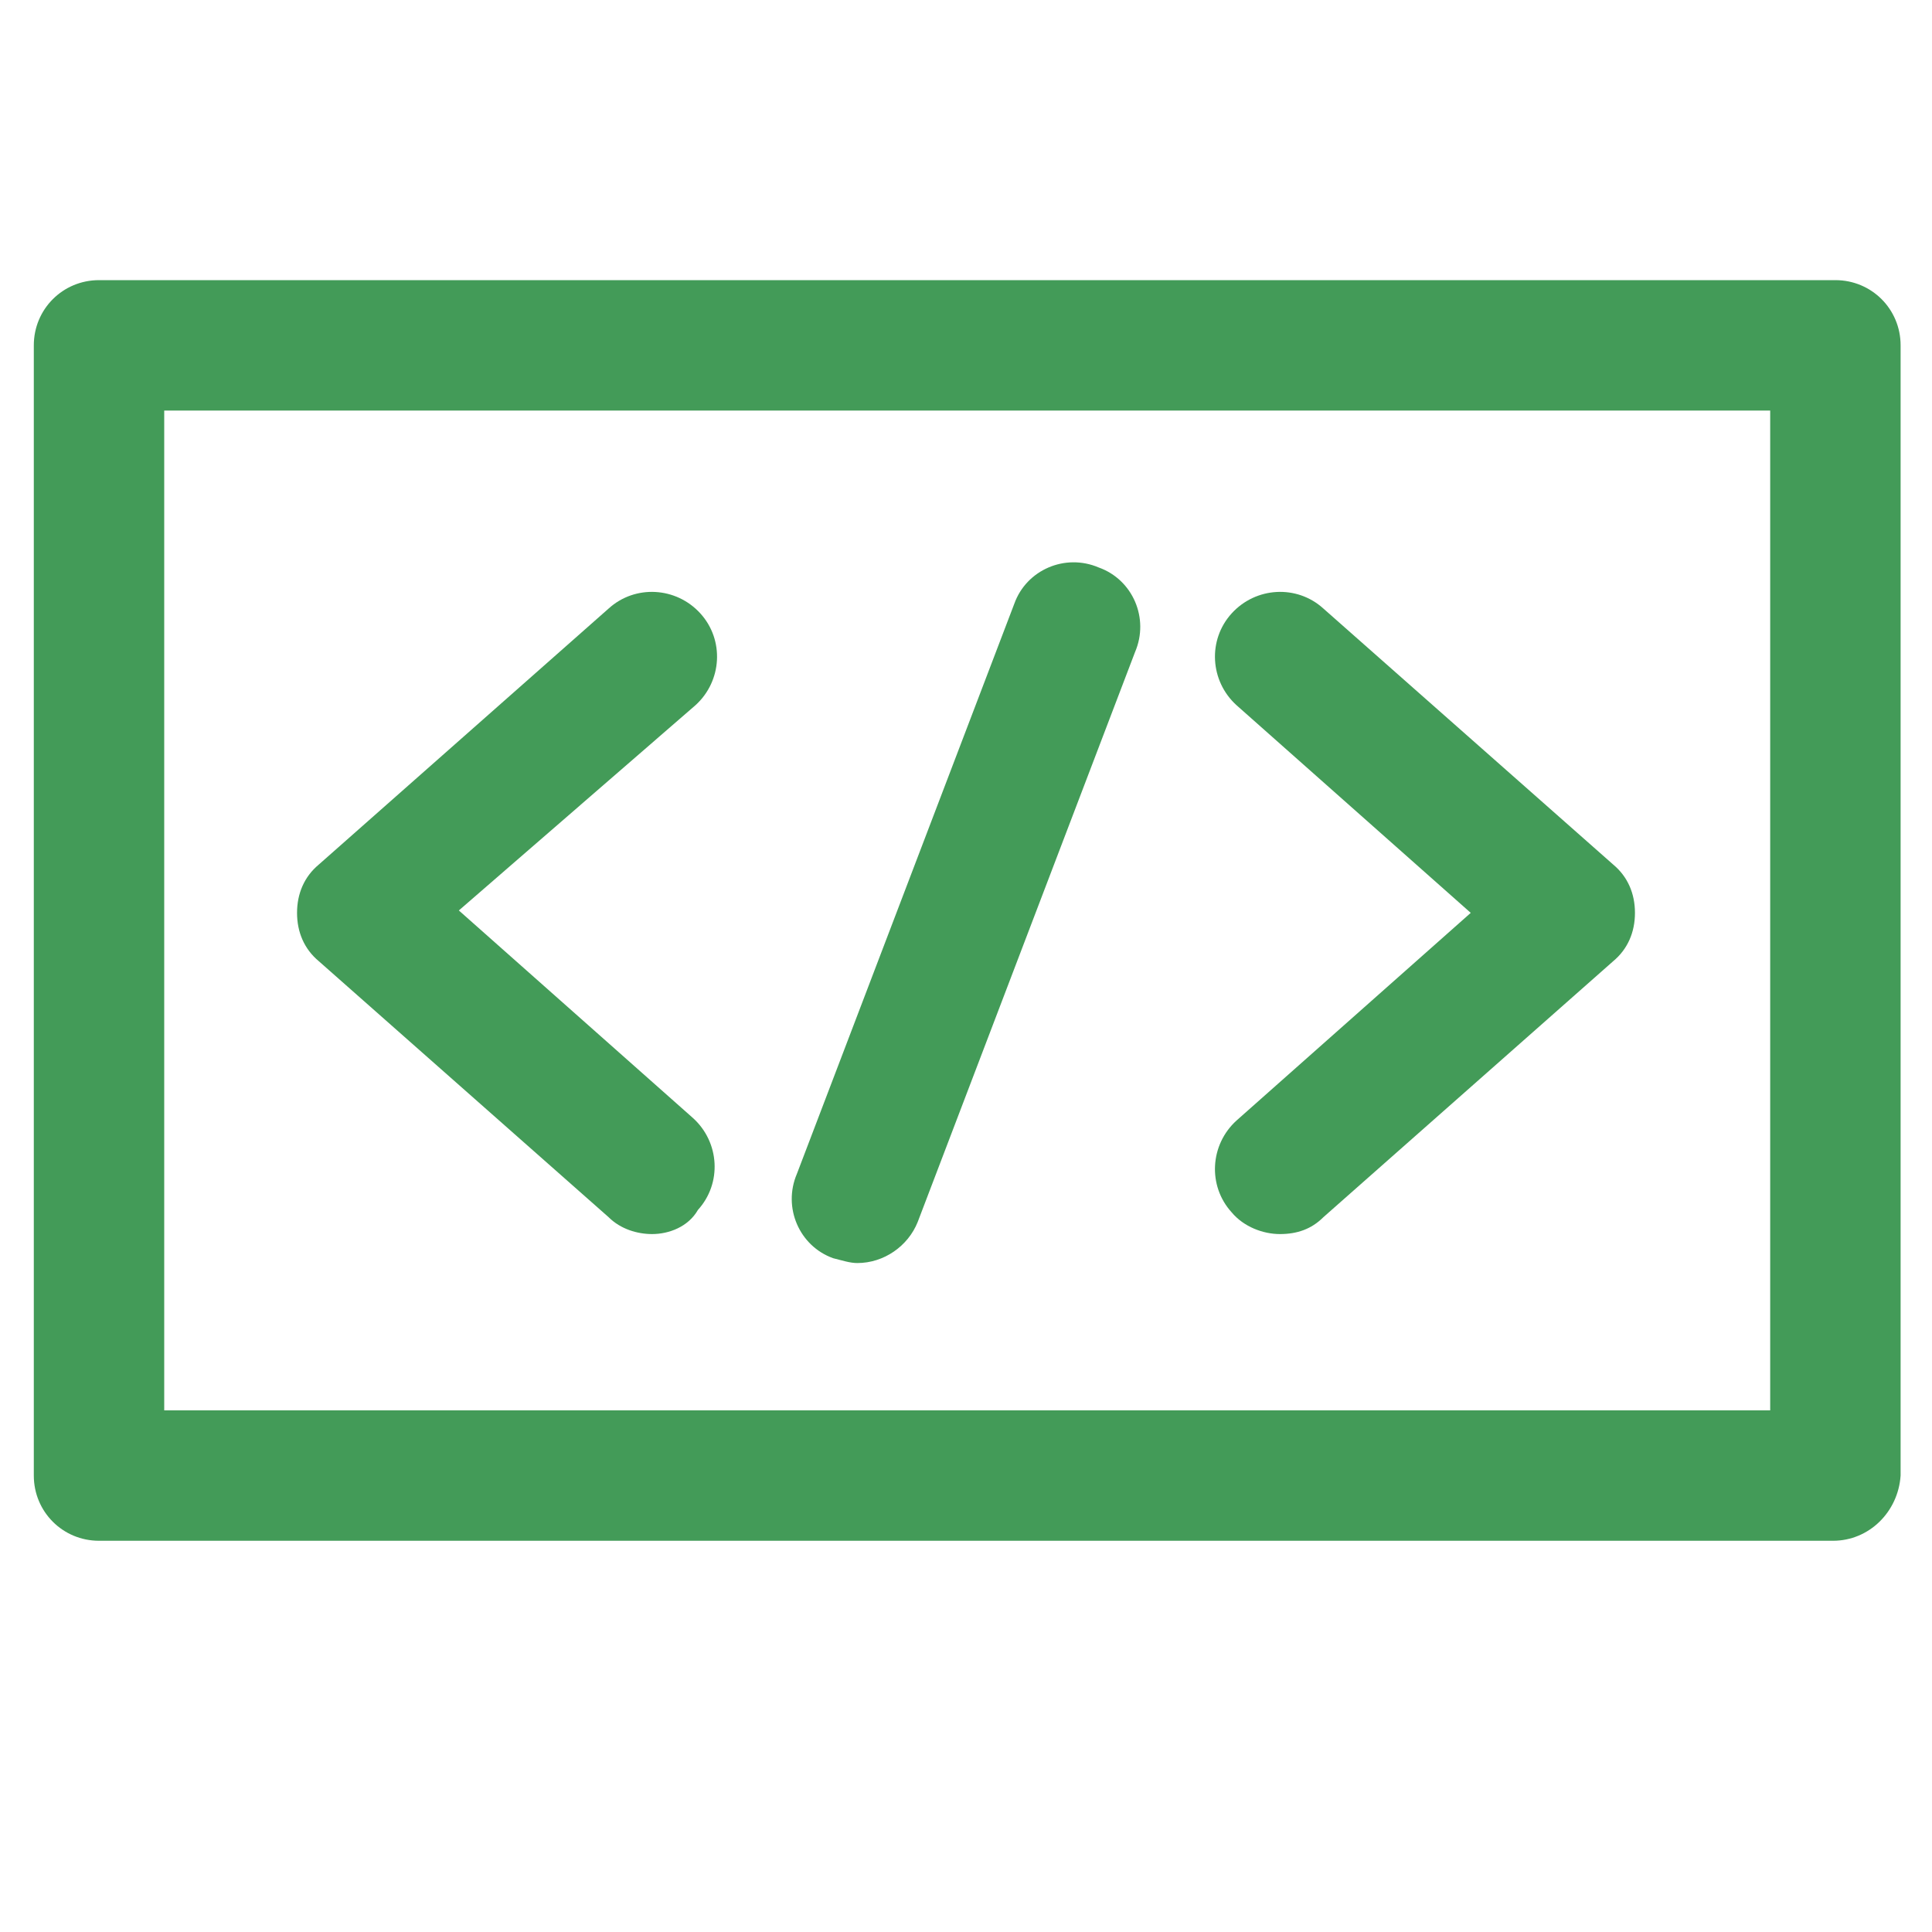 <?xml version="1.0" encoding="utf-8"?>
<!-- Generator: Adobe Illustrator 23.0.1, SVG Export Plug-In . SVG Version: 6.00 Build 0)  -->
<svg version="1.1" id="Camada_1" xmlns="http://www.w3.org/2000/svg" xmlns:xlink="http://www.w3.org/1999/xlink" x="0px" y="0px"
	 viewBox="0 0 80 80" style="enable-background:new 0 0 80 80;" xml:space="preserve">
<style type="text/css">
	.st0{fill:#439B58;}
</style>
<g>
	<path class="st0" d="M75.9,63.8H4.1c-1.5,0-2.7-1.2-2.7-2.7V14.3c0-1.5,1.2-2.7,2.7-2.7h71.9c1.5,0,2.7,1.2,2.7,2.7v46.8
		C78.6,62.6,77.4,63.8,75.9,63.8z M6.8,58.4h66.5V17H6.8V58.4z"/>
	<g>
		<path class="st0" d="M27,51.1c-0.6,0-1.3-0.2-1.8-0.7l-12-10.6c-0.6-0.5-0.9-1.2-0.9-2c0-0.8,0.3-1.5,0.9-2l12-10.6
			c1.1-1,2.8-0.9,3.8,0.2c1,1.1,0.9,2.8-0.2,3.8L19,37.7l9.7,8.6c1.1,1,1.2,2.7,0.2,3.8C28.5,50.8,27.7,51.1,27,51.1z"/>
		<path class="st0" d="M53,51.1c-0.7,0-1.5-0.3-2-0.9c-1-1.1-0.9-2.8,0.2-3.8l9.7-8.6l-9.7-8.6c-1.1-1-1.2-2.7-0.2-3.8
			c1-1.1,2.7-1.2,3.8-0.2l12,10.6c0.6,0.5,0.9,1.2,0.9,2c0,0.8-0.3,1.5-0.9,2l-12,10.6C54.3,50.9,53.7,51.1,53,51.1z"/>
	</g>
	<path class="st0" d="M35.5,52.3c-0.3,0-0.6-0.1-1-0.2c-1.4-0.5-2.1-2.1-1.5-3.5L42,25c0.5-1.4,2.1-2.1,3.5-1.5
		c1.4,0.5,2.1,2.1,1.5,3.5l-9,23.6C37.6,51.6,36.6,52.3,35.5,52.3z"/>
</g>
</svg>
